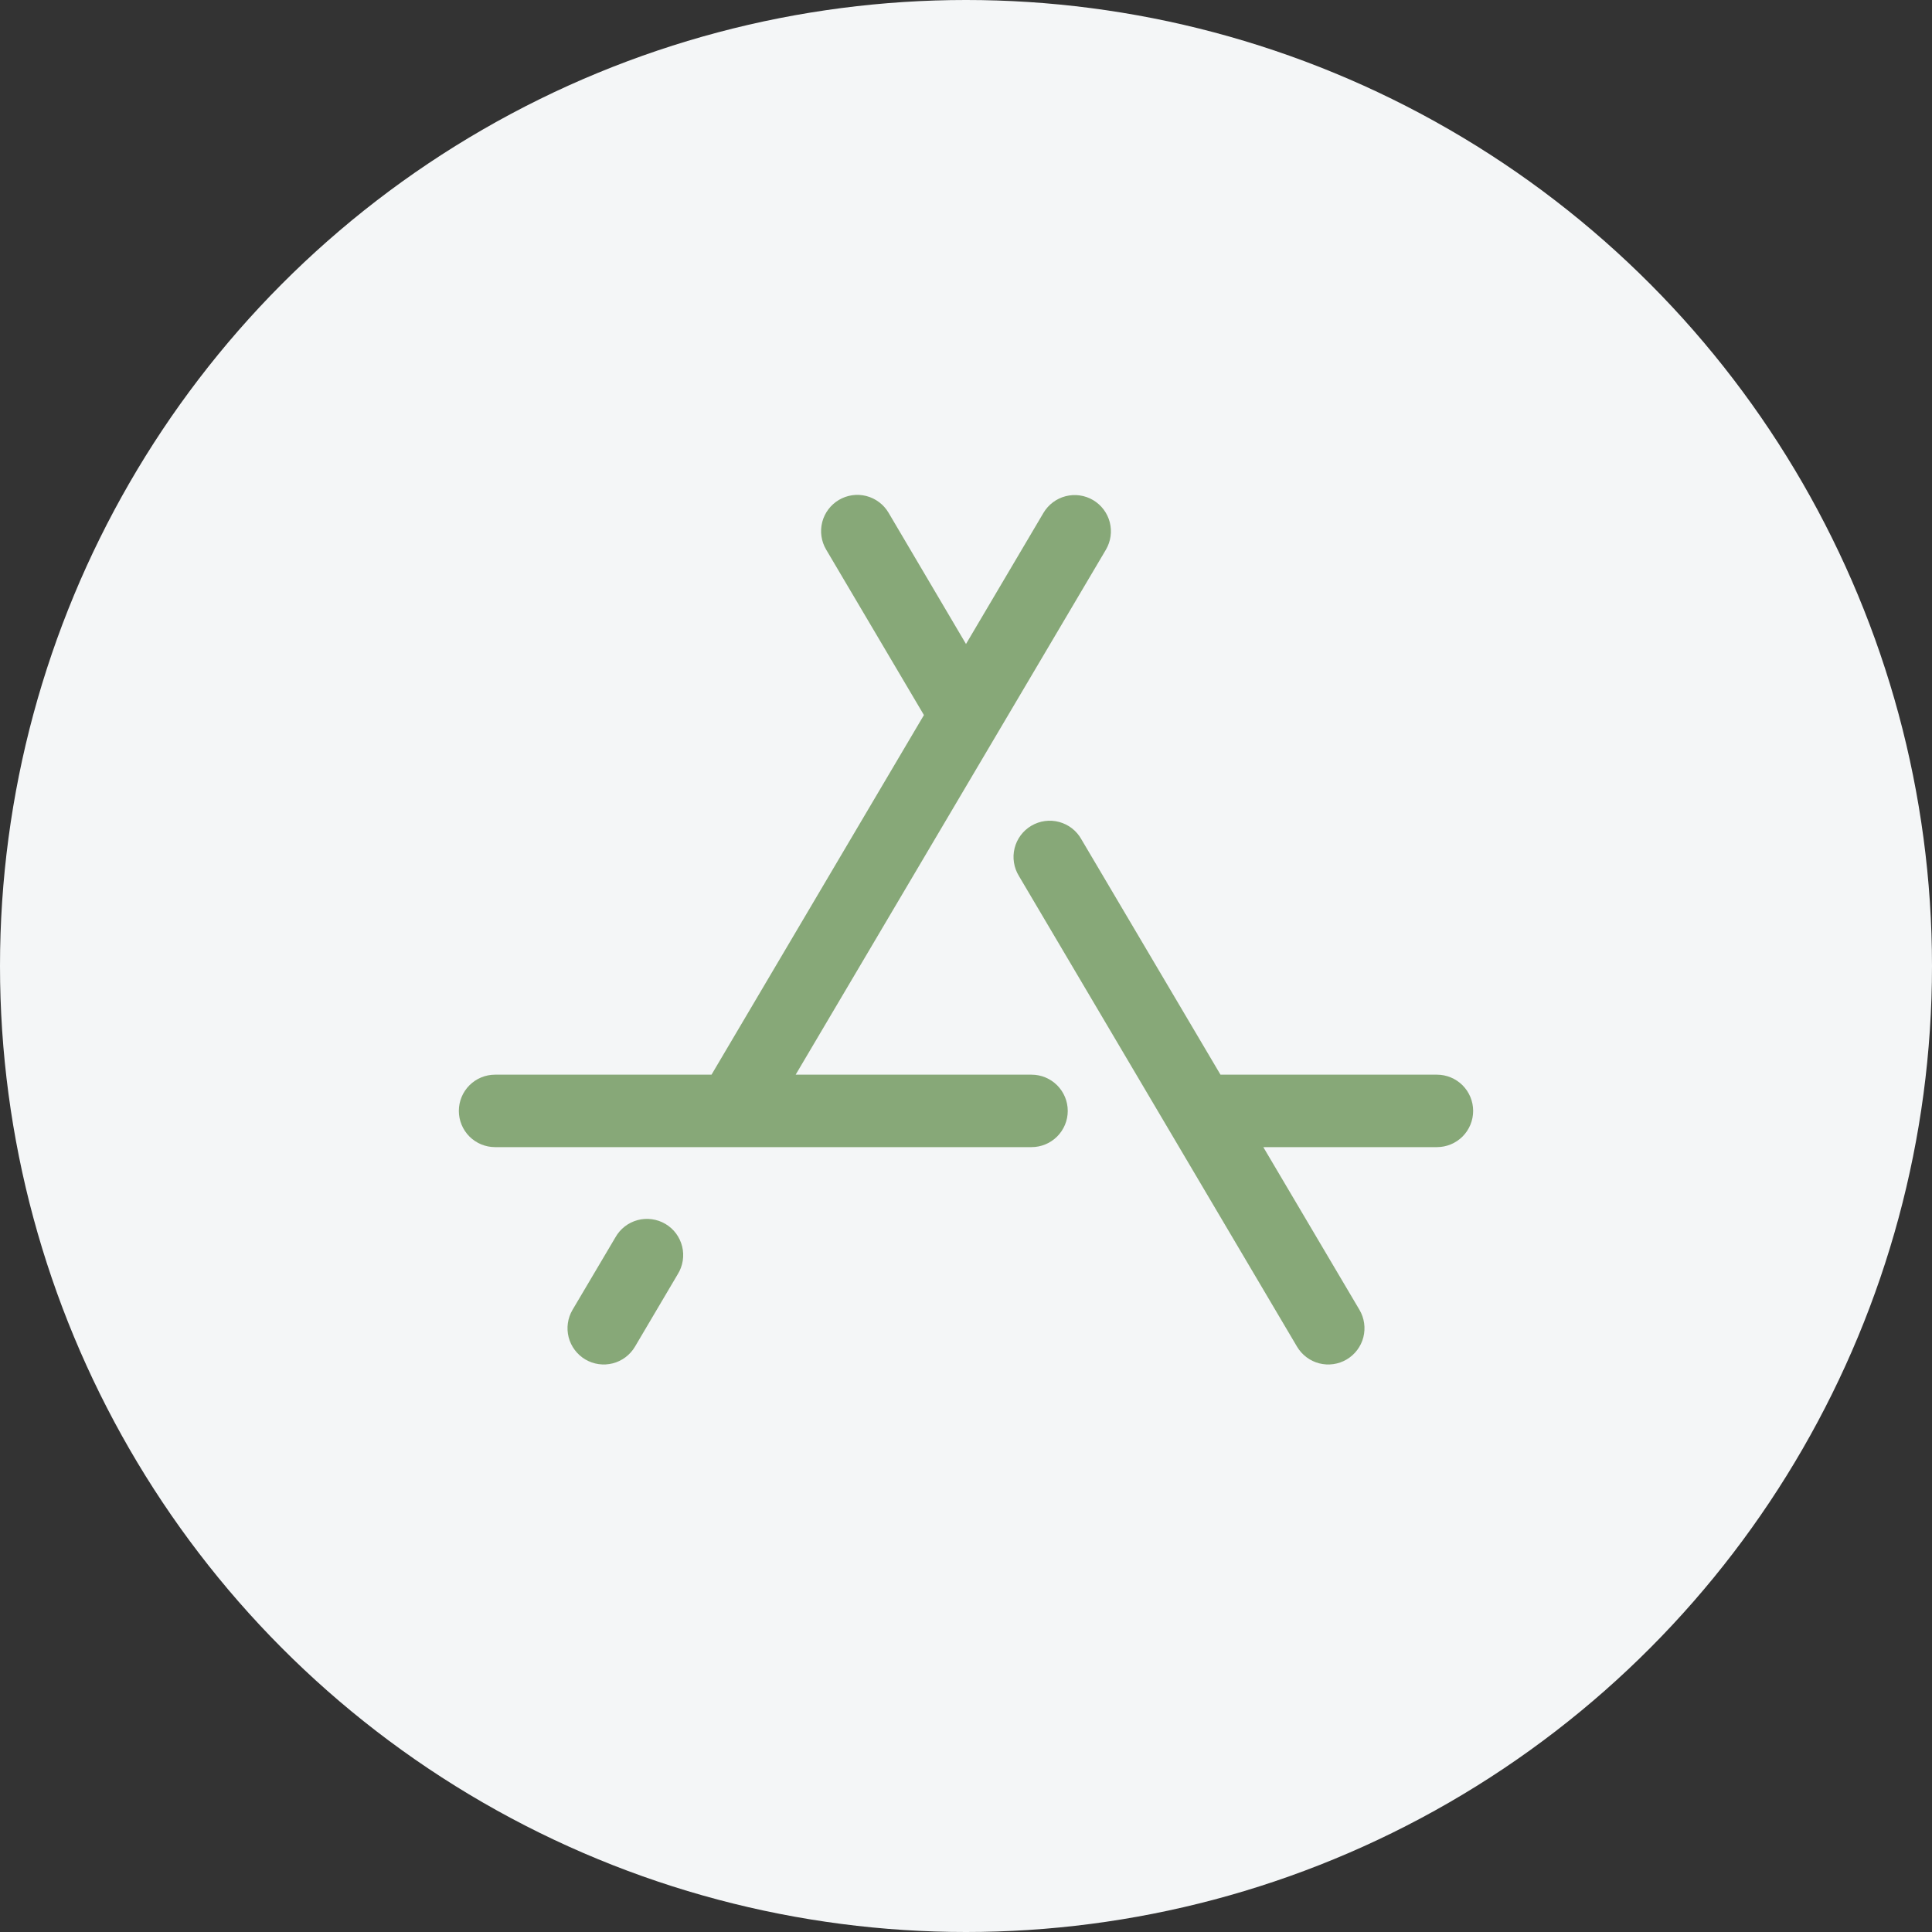 <svg width="72" height="72" viewBox="0 0 72 72" fill="none" xmlns="http://www.w3.org/2000/svg">
<rect x="0" y="0" width="72" height="72" fill="#333333" stroke="none"/>
<circle cx="36" cy="36" r="36" fill="#F4F6F7"/>
<path d="M25.257 47.487L23.663 50.187C23.573 50.34 23.453 50.473 23.311 50.58C23.17 50.686 23.008 50.764 22.837 50.808C22.49 50.897 22.122 50.845 21.813 50.663C21.505 50.48 21.282 50.183 21.192 49.837C21.103 49.49 21.155 49.122 21.337 48.813L22.934 46.113C23.022 45.956 23.14 45.819 23.282 45.708C23.424 45.598 23.587 45.517 23.76 45.47C23.934 45.424 24.115 45.412 24.293 45.437C24.471 45.461 24.643 45.52 24.798 45.612C24.953 45.703 25.088 45.825 25.195 45.969C25.302 46.114 25.379 46.278 25.422 46.453C25.465 46.627 25.472 46.809 25.444 46.986C25.416 47.164 25.352 47.334 25.257 47.487ZM53.55 40.05H45.484L40.298 31.275C40.21 31.118 40.092 30.981 39.95 30.87C39.808 30.76 39.645 30.679 39.471 30.632C39.298 30.585 39.117 30.574 38.938 30.598C38.76 30.623 38.589 30.682 38.434 30.774C38.279 30.865 38.144 30.987 38.037 31.131C37.93 31.276 37.852 31.44 37.81 31.614C37.767 31.789 37.759 31.971 37.788 32.148C37.816 32.326 37.879 32.496 37.974 32.649L48.337 50.187C48.52 50.495 48.817 50.719 49.163 50.808C49.51 50.897 49.879 50.845 50.187 50.663C50.495 50.48 50.719 50.183 50.808 49.837C50.897 49.49 50.845 49.122 50.663 48.813L47.08 42.75H53.55C53.908 42.75 54.251 42.608 54.505 42.355C54.758 42.101 54.9 41.758 54.9 41.4C54.9 41.042 54.758 40.699 54.505 40.445C54.251 40.192 53.908 40.05 53.55 40.05ZM38.442 40.05H29.652L41.213 20.487C41.395 20.178 41.447 19.81 41.358 19.463C41.269 19.117 41.045 18.82 40.737 18.637C40.428 18.455 40.06 18.403 39.714 18.492C39.367 18.581 39.069 18.805 38.887 19.113L36 24L33.113 19.107C33.023 18.954 32.903 18.82 32.761 18.714C32.62 18.607 32.458 18.53 32.286 18.485C31.94 18.396 31.572 18.448 31.263 18.631C30.955 18.813 30.732 19.11 30.642 19.457C30.553 19.804 30.605 20.172 30.787 20.48L34.432 26.648L26.516 40.05H18.45C18.092 40.05 17.749 40.192 17.495 40.445C17.242 40.699 17.1 41.042 17.1 41.4C17.1 41.758 17.242 42.101 17.495 42.355C17.749 42.608 18.092 42.75 18.45 42.75H38.442C38.8 42.75 39.143 42.608 39.396 42.355C39.65 42.101 39.792 41.758 39.792 41.4C39.792 41.042 39.65 40.699 39.396 40.445C39.143 40.192 38.8 40.05 38.442 40.05Z" fill="#87A878"/>
</svg>
